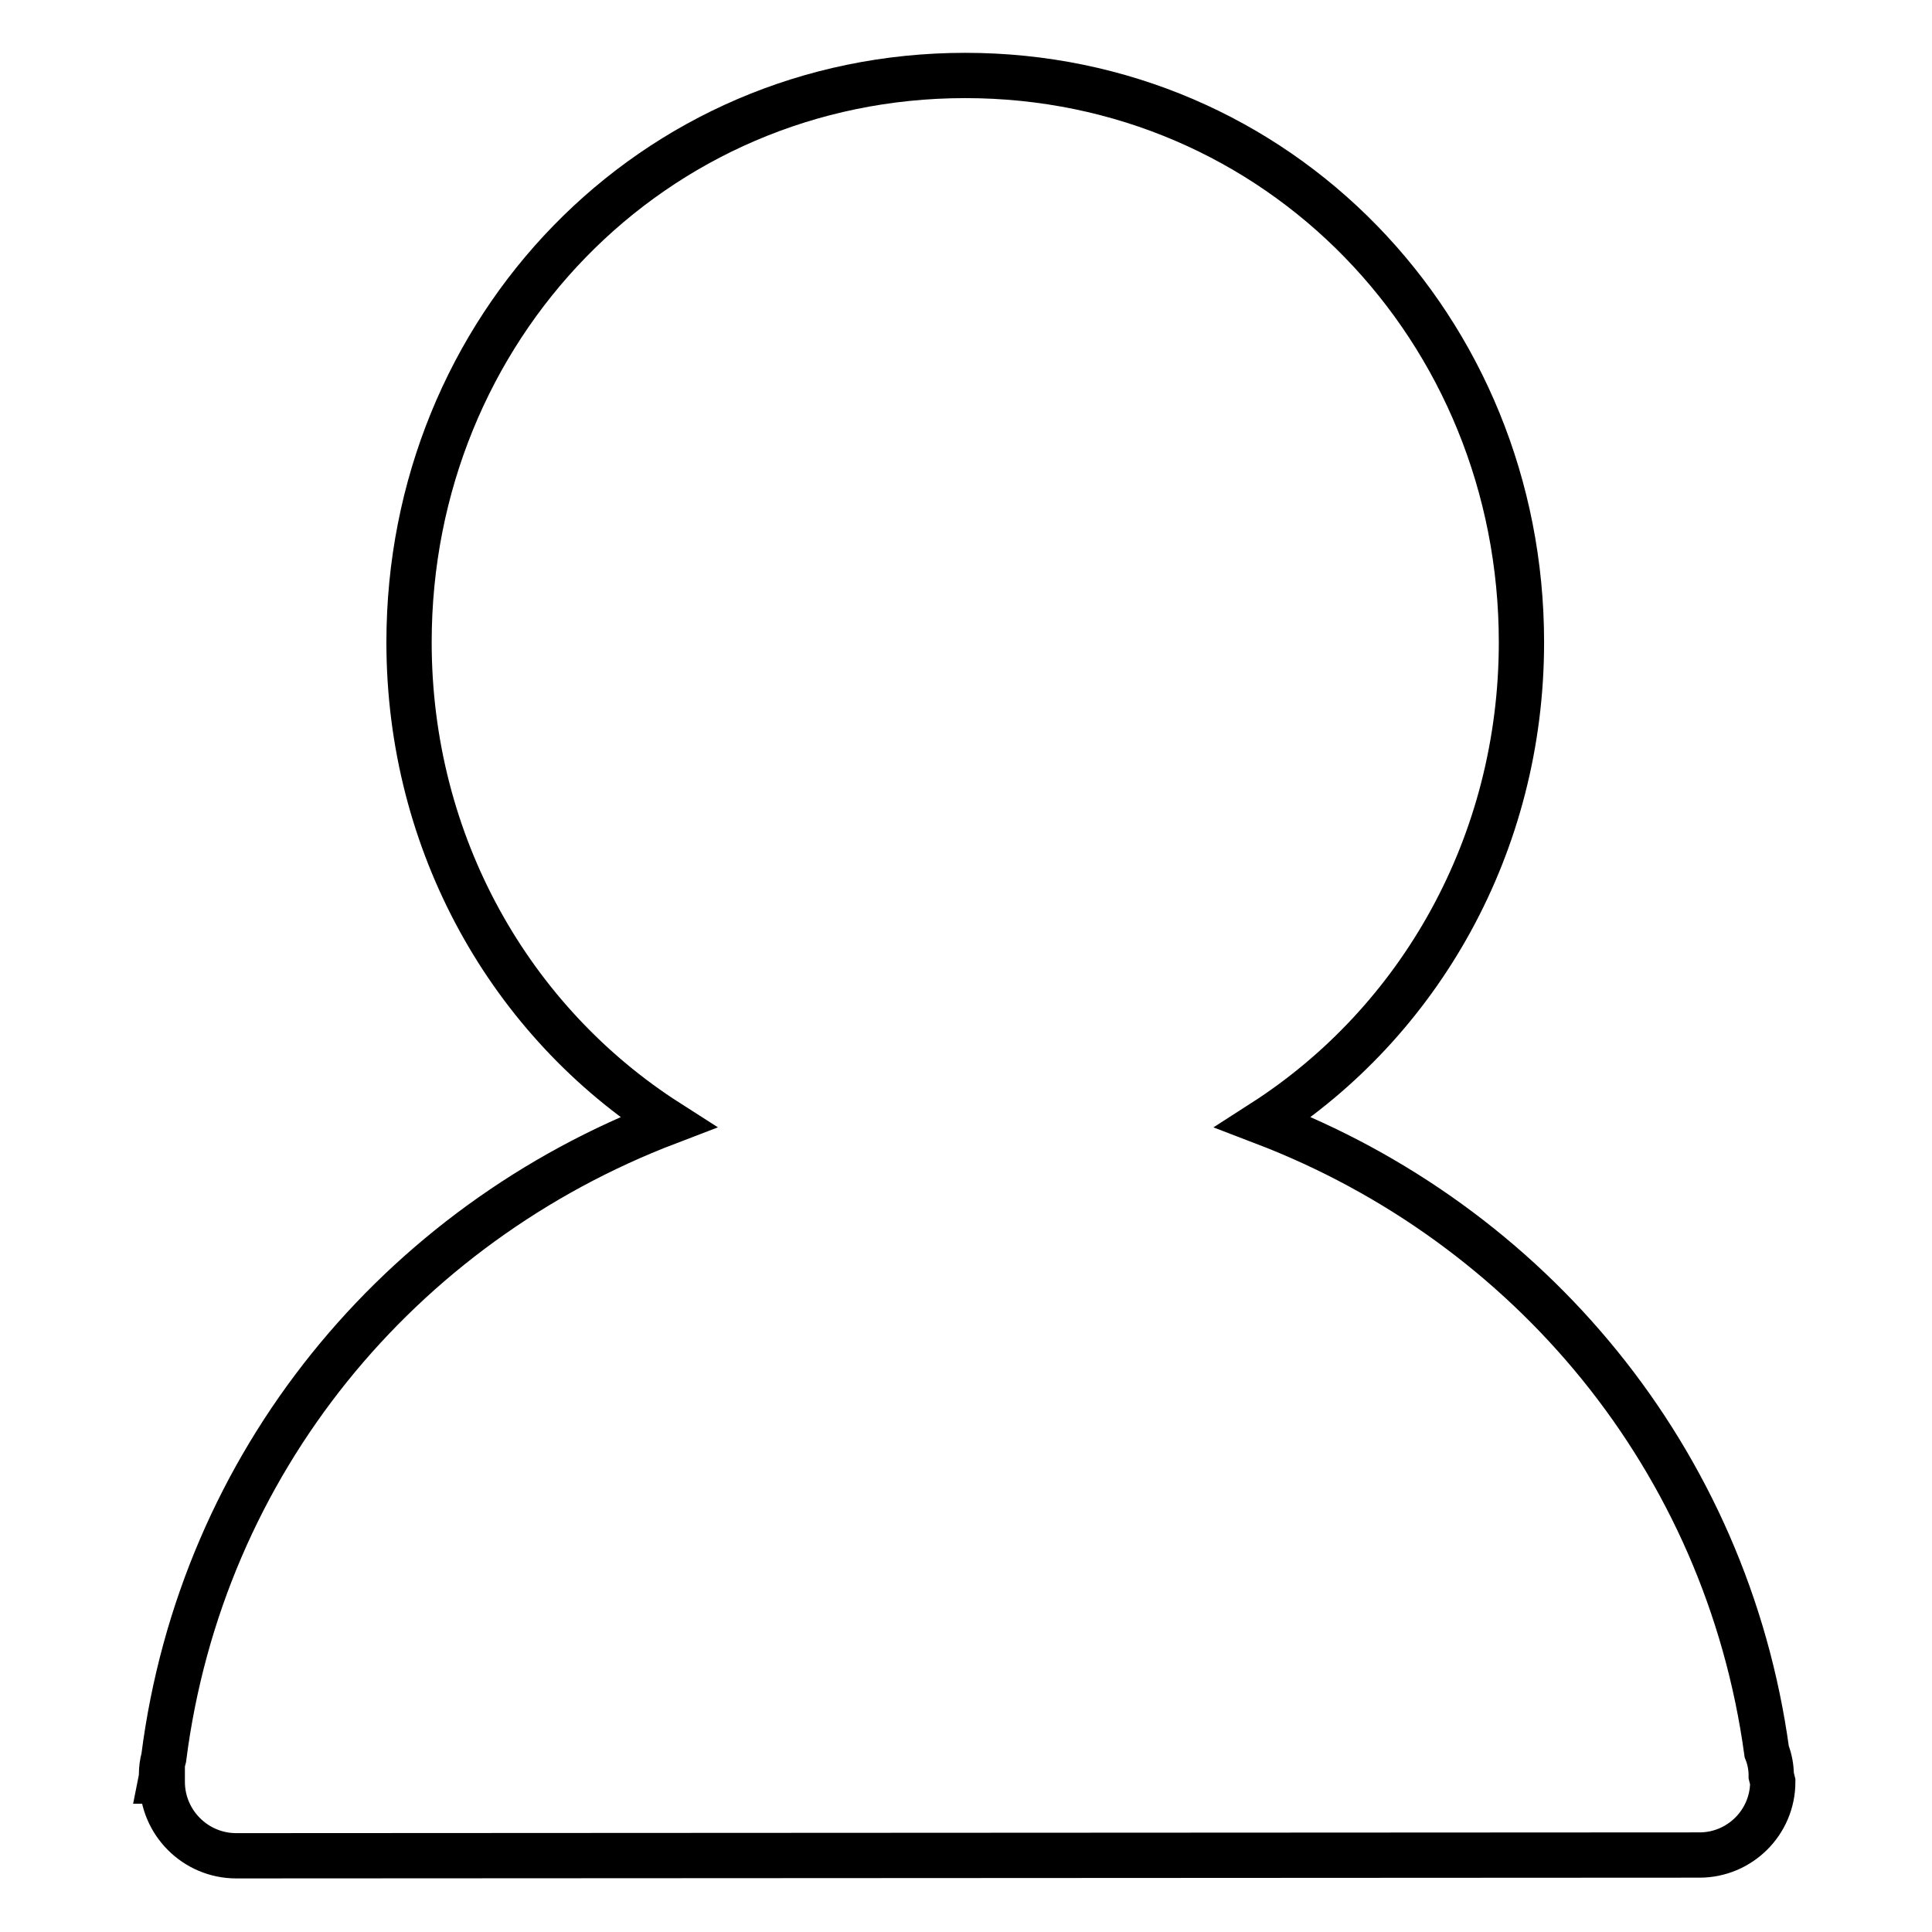 <?xml version="1.0" encoding="utf-8"?>
<!-- Svg Vector Icons : http://www.onlinewebfonts.com/icon -->
<!DOCTYPE svg PUBLIC "-//W3C//DTD SVG 1.1//EN" "http://www.w3.org/Graphics/SVG/1.1/DTD/svg11.dtd">
<svg version="1.1" xmlns="http://www.w3.org/2000/svg" xmlns:xlink="http://www.w3.org/1999/xlink" x="0px" y="0px" viewBox="0 0 256 256" enable-background="new 0 0 256 256" xml:space="preserve">
<g><g><path stroke-width="6" fill-opacity="0" stroke="#000000"  d="M234.7,235.3c0-1.1-0.2-2.2-0.6-3.2c-5.3-38.7-31.4-69.9-66.7-83.4c20.7-13.3,34.2-36.8,34.2-63.6c0-41.5-32.2-75.1-73.7-75.1c-41.5,0-73.7,33.6-73.7,75.1c0,26.8,13.5,50.3,34.3,63.6c-35.6,13.6-61.8,45.1-66.8,84.2c-0.2,0.7-0.3,1.5-0.3,2.3c0,0.3-0.1,0.8-0.1,0.8h0.2v0.1c0,5.4,4.4,9.8,9.8,9.8l193.9-0.1c5.3,0,9.7-4.3,9.7-9.7L234.7,235.3z"/></g></g>
</svg>